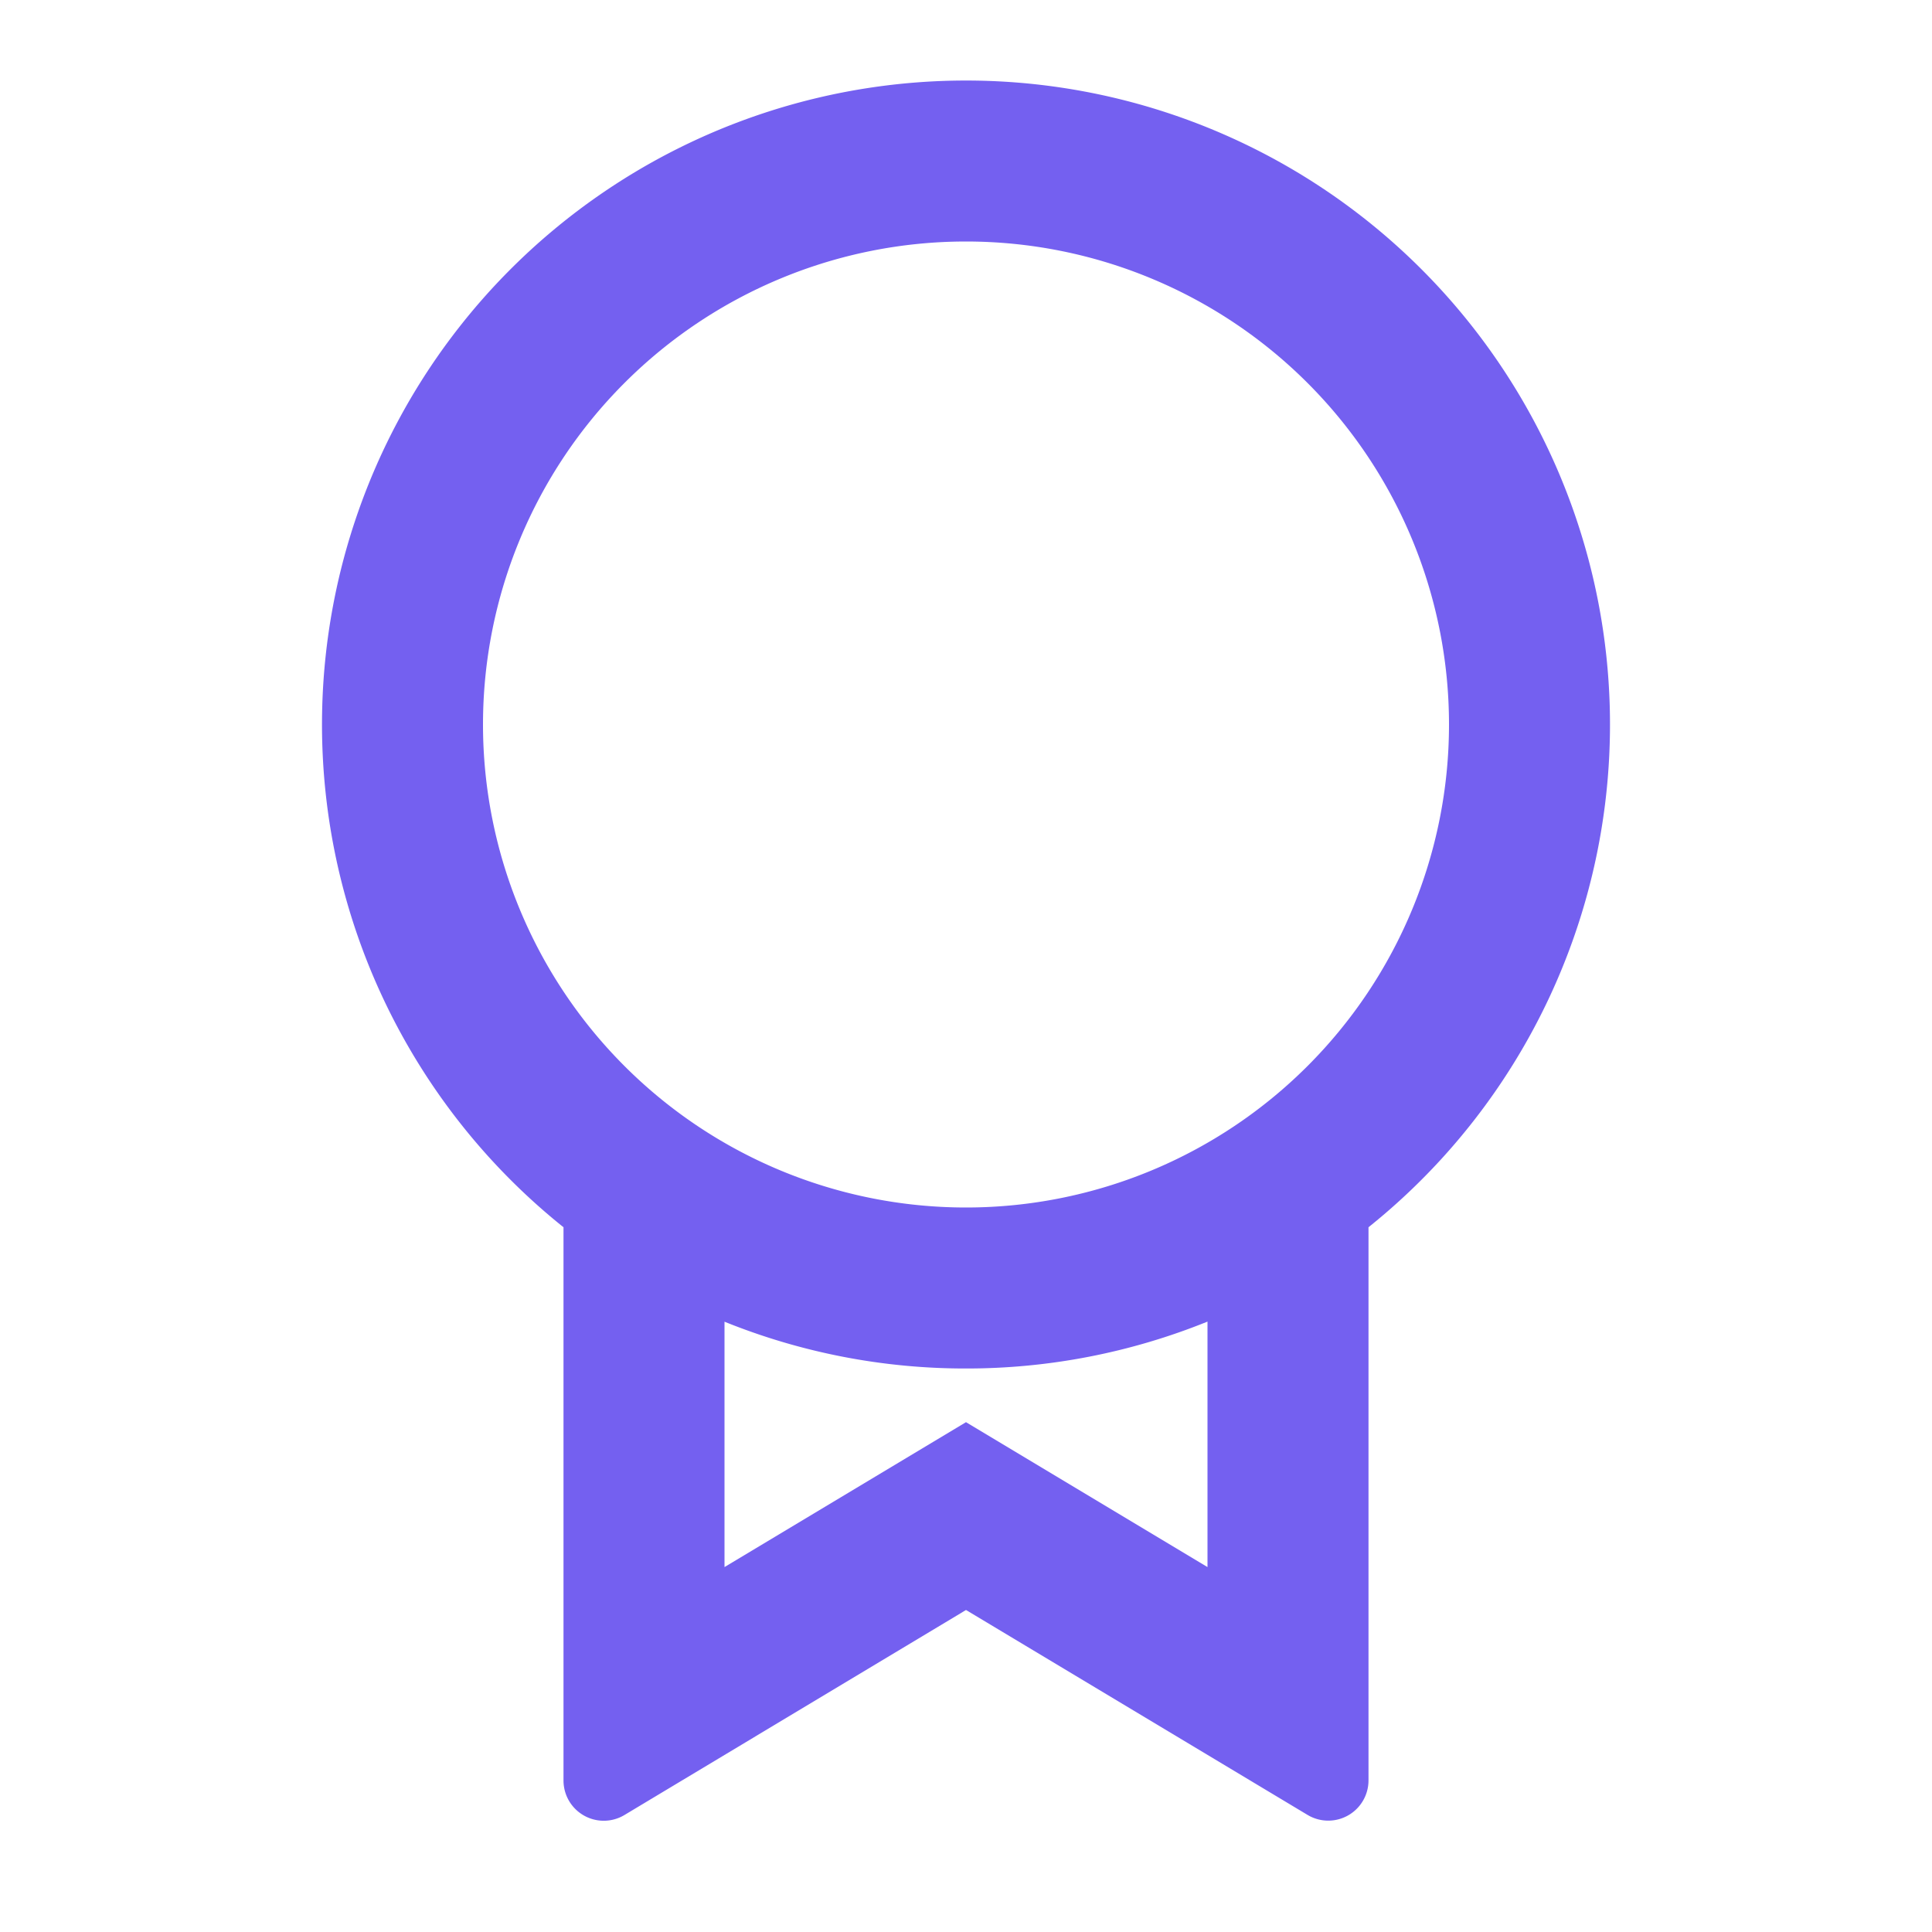 <svg xmlns="http://www.w3.org/2000/svg" width="18" height="18" fill="none" viewBox="0 0 18 18">
  <path fill="#7460F0" d="M12.75 11.434v5.154a.375.375 0 0 1-.568.321L9 15l-3.182 1.91a.375.375 0 0 1-.568-.322v-5.154a6 6 0 1 1 7.5 0Zm-6 .88V14.6L9 13.25l2.25 1.35v-2.287A5.984 5.984 0 0 1 9 12.75a5.984 5.984 0 0 1-2.25-.436ZM9 11.25a4.5 4.5 0 1 0 0-9 4.5 4.5 0 0 0 0 9Z"/>
</svg>
